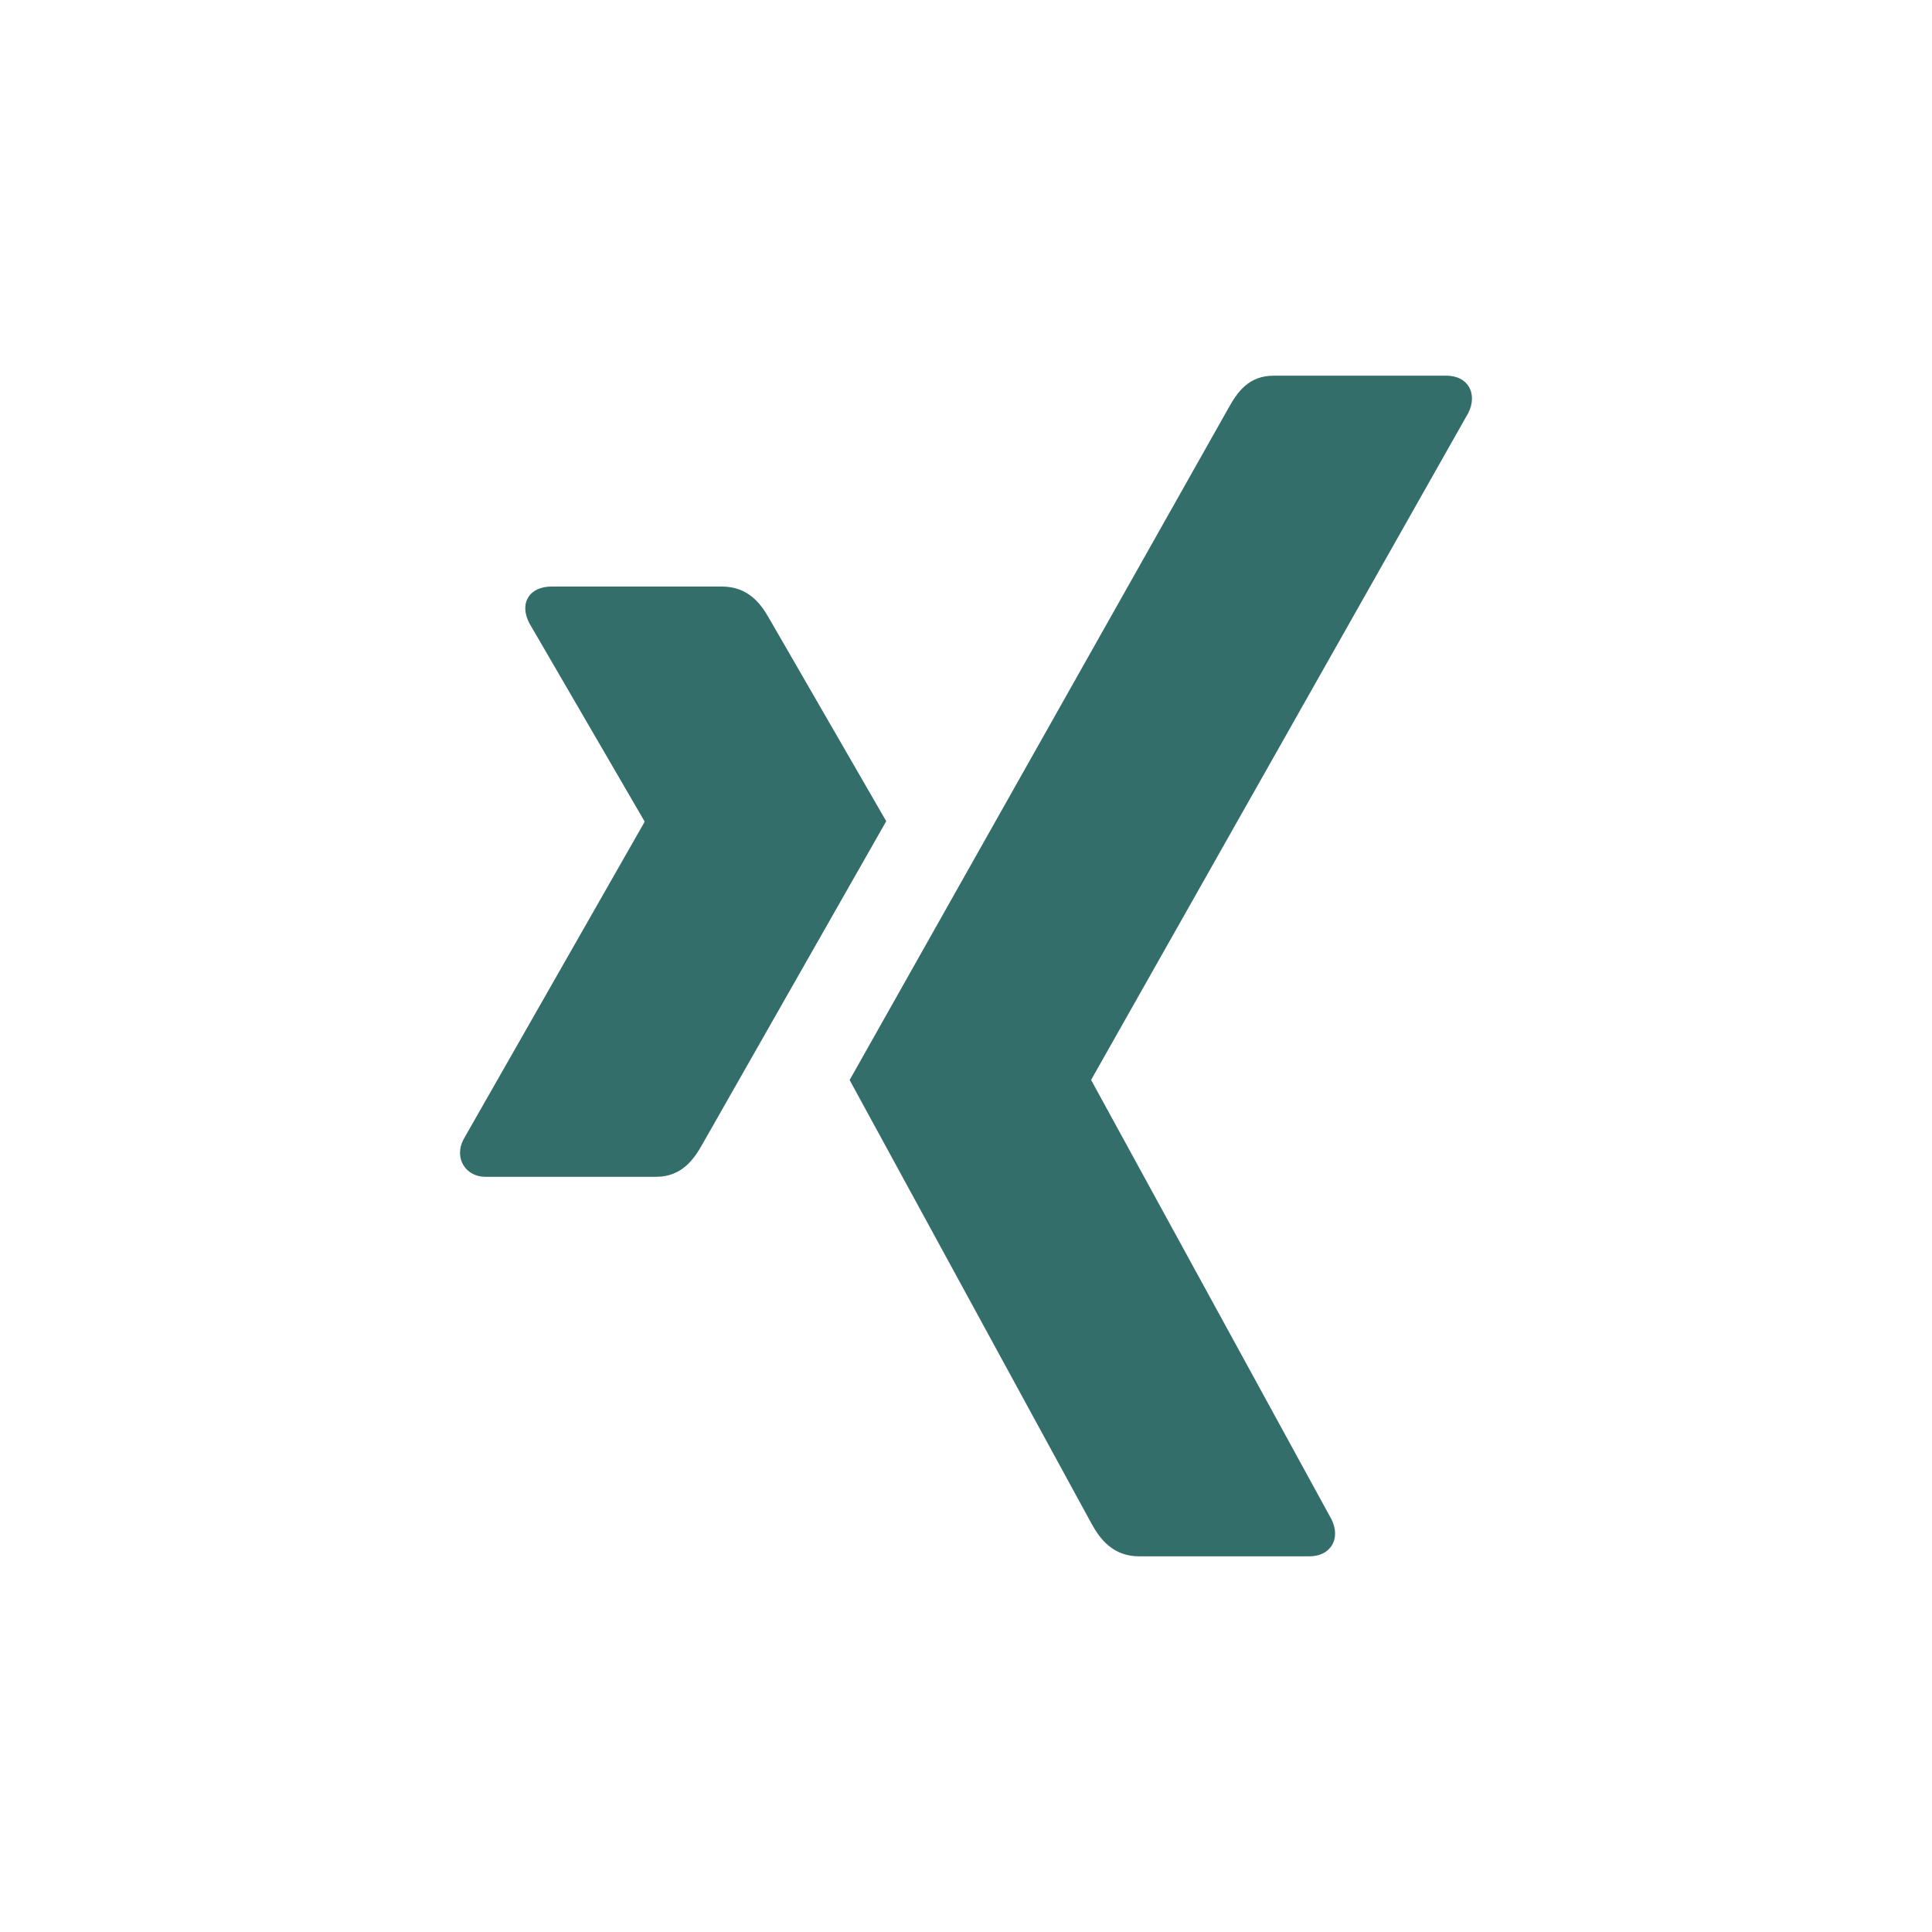 <svg fill="#336e6a" xmlns="http://www.w3.org/2000/svg"  viewBox="0 0 72 72" width="512px" height="512px"><path d="M24.445 43.857H18.1c-.382 0-.668-.173-.827-.429-.168-.272-.178-.624 0-.966l6.743-11.823c.006-.016.006-.02 0-.036l-4.29-7.379c-.181-.349-.206-.695-.038-.966.159-.262.481-.399.863-.399h6.347c.973 0 1.45.625 1.765 1.186 0 0 4.339 7.516 4.364 7.559-.256.451-6.85 12.036-6.85 12.036C25.853 43.221 25.394 43.857 24.445 43.857zM54.722 15.384L40.673 40.226c-.008.017-.008.03 0 .041l8.945 16.349c.176.352.184.707.014.979C49.468 57.855 49.175 58 48.79 58h-6.338c-.97 0-1.458-.644-1.771-1.212 0 0-8.995-16.497-9.018-16.539C32.112 39.454 45.78 15.21 45.78 15.21 46.12 14.6 46.535 14 47.479 14h6.415c.38 0 .682.143.842.407C54.902 14.677 54.896 15.031 54.722 15.384z"/></svg>
